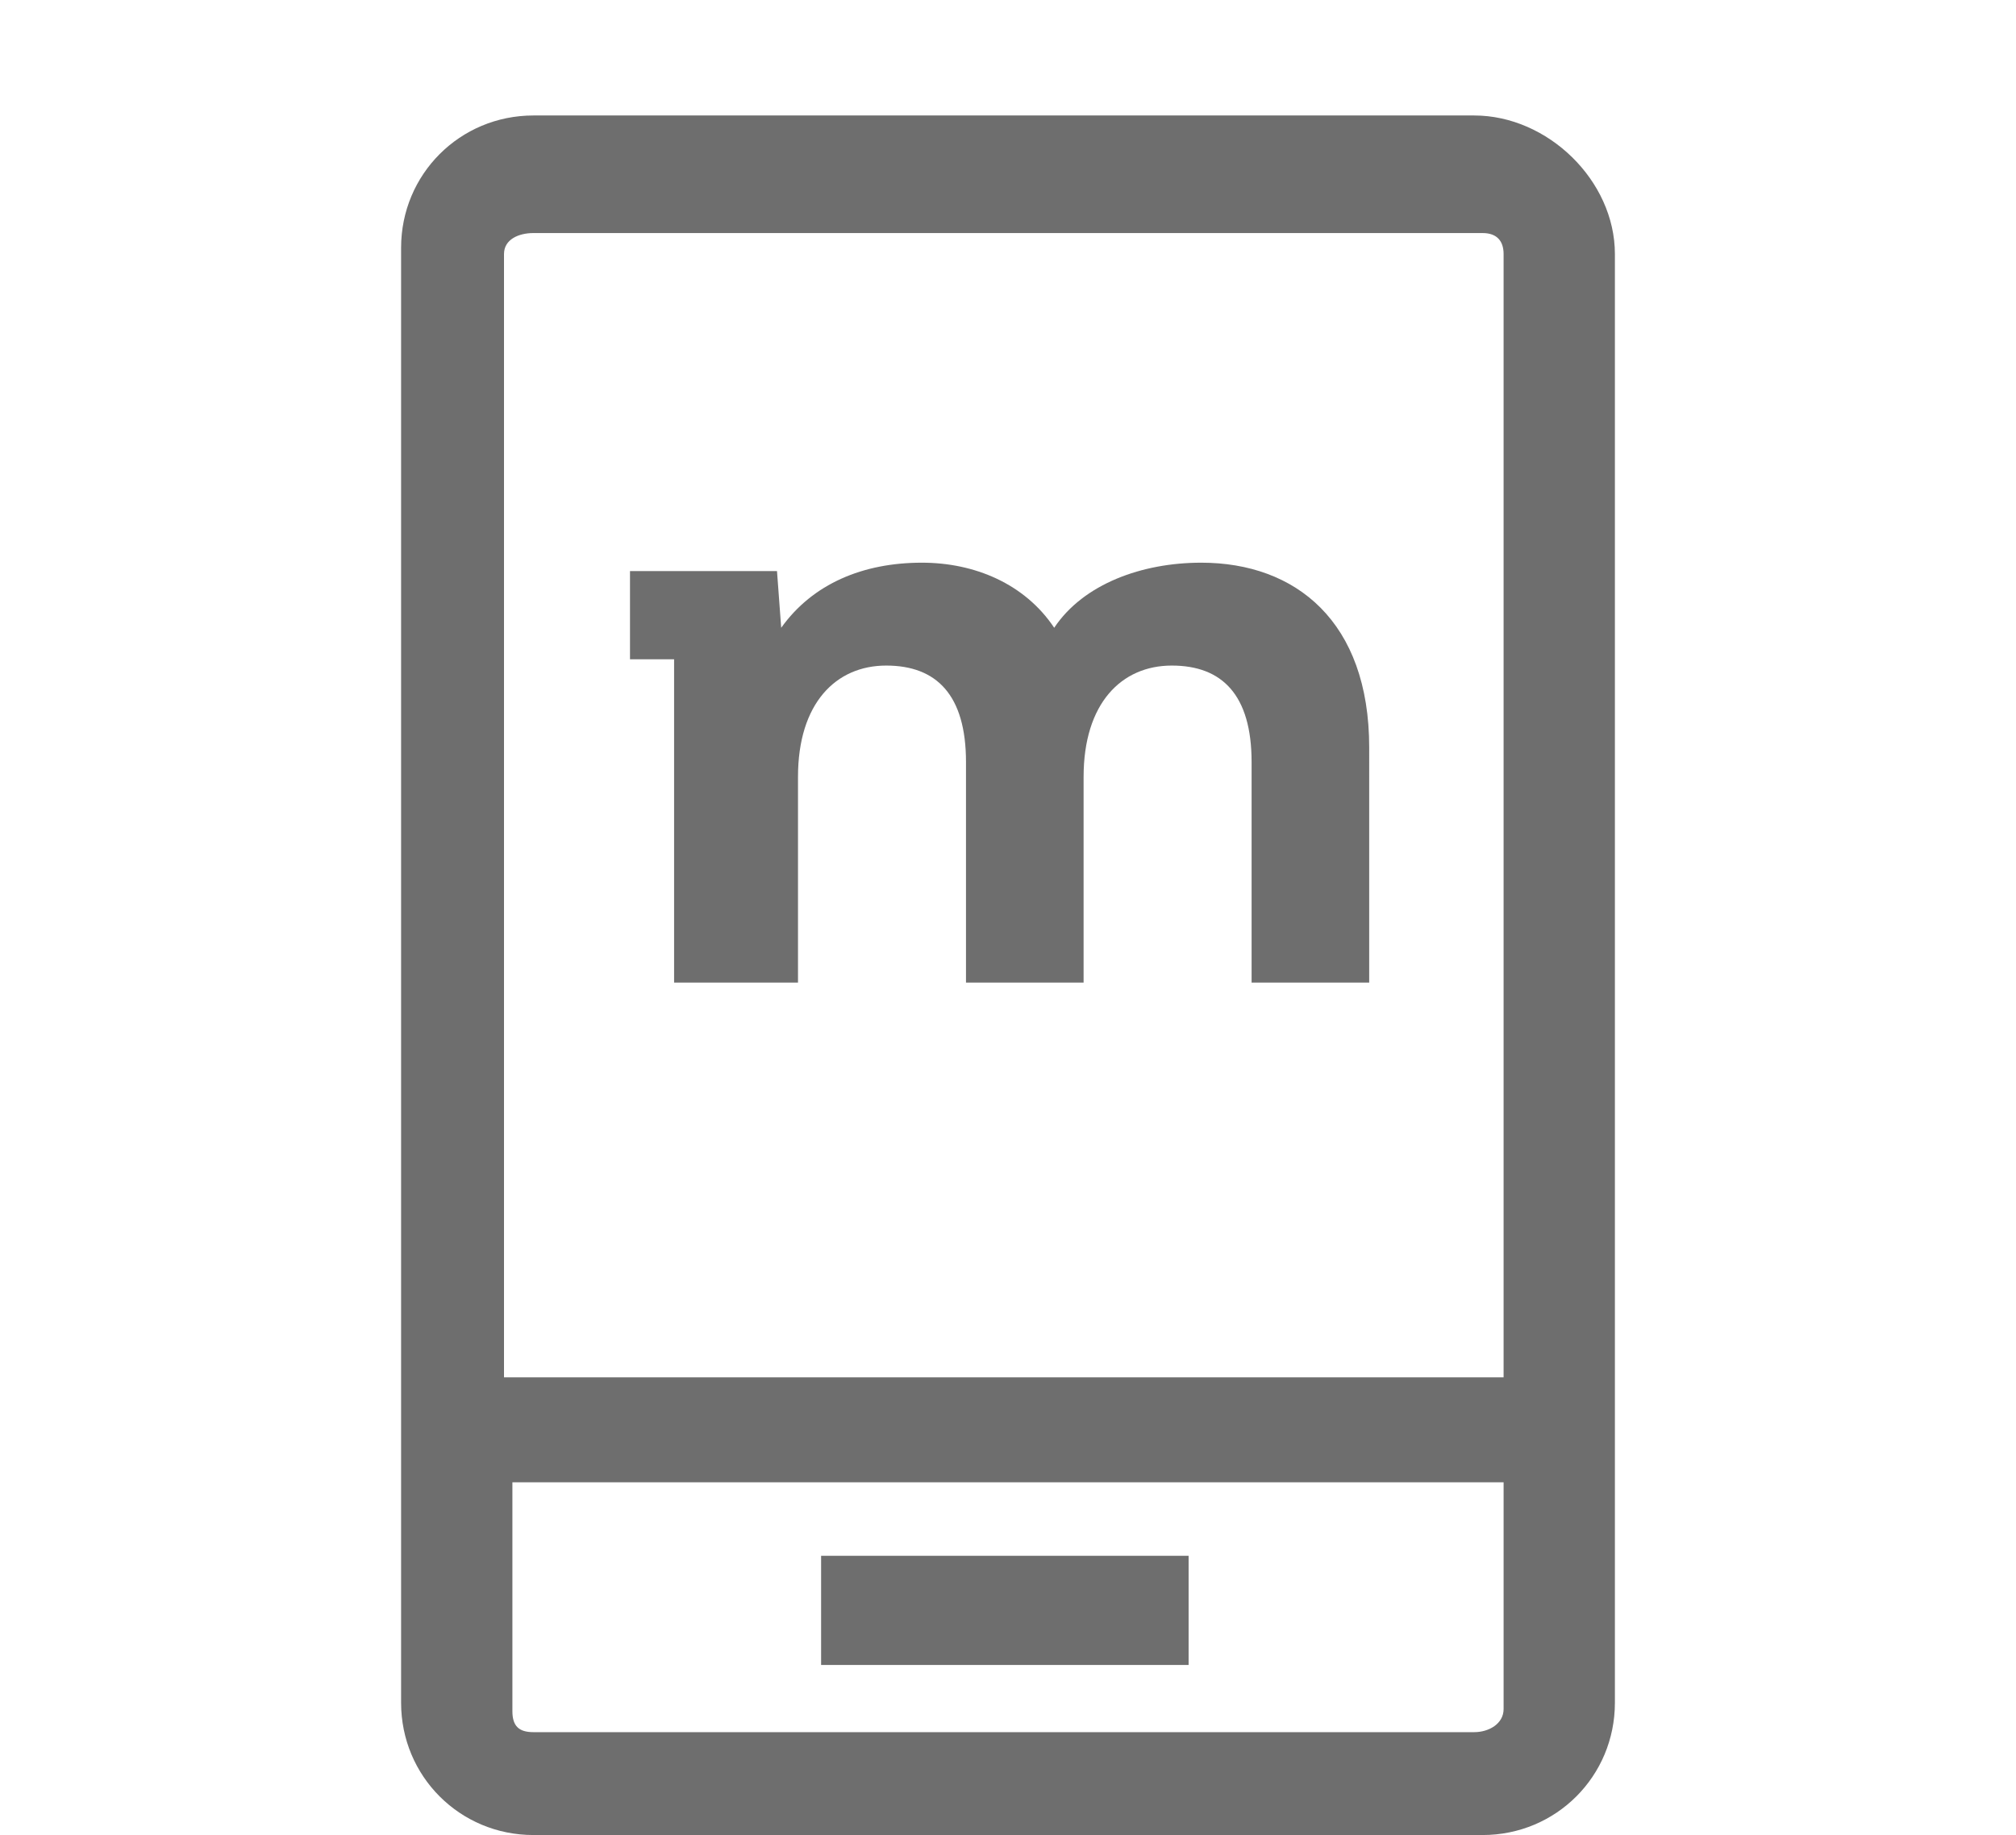 <?xml version="1.0" encoding="utf-8"?>
<!-- Generator: Adobe Illustrator 25.4.1, SVG Export Plug-In . SVG Version: 6.00 Build 0)  -->
<svg version="1.1" id="Warstwa_1" xmlns="http://www.w3.org/2000/svg" xmlns:xlink="http://www.w3.org/1999/xlink" x="0px" y="0px"
	 viewBox="0 0 96 87.4" style="enable-background:new 0 0 96 87.4;" xml:space="preserve">
<style type="text/css">
	.st0{fill:#6E6E6E;}
</style>
<g>
	<path class="st0" d="M70.2,5.5H25.4c-3.5,0-6.3,2.8-6.3,6.3v69.3c0,3.5,2.8,6.3,6.3,6.3h45.2c3.5,0,6.3-2.8,6.3-6.3V12.1
		C76.9,8.6,73.7,5.5,70.2,5.5z M25.4,11.1h45.2c0.7,0,1,0.4,1,1v53.5H24V12.1C24,11.4,24.7,11.1,25.4,11.1z M70.2,82.5H25.4
		c-0.7,0-1-0.3-1-1V70.6h47.2v10.8C71.6,82.1,70.9,82.5,70.2,82.5z"/>
	<path class="st0" d="M39.1,74.1v5.2h16.5h1v-5.2h-1H39.1z"/>
	<path class="st0" d="M32.4,46.8H38V37c0-3.5,1.8-5.3,4.2-5.3s3.8,1.4,3.8,4.6v10.5h5.6V37c0-3.5,1.8-5.3,4.2-5.3s3.8,1.4,3.8,4.6
		v10.5h5.6V35.6c0-6-3.5-8.8-8-8.8c-2.8,0-5.6,1-7,3.1c-1.4-2.1-3.8-3.1-6.3-3.1c-2.8,0-5.2,1-6.7,3.1L37,27.2h-7v4.2h2.1v15.4H32.4
		z"/>
</g>
</svg>
